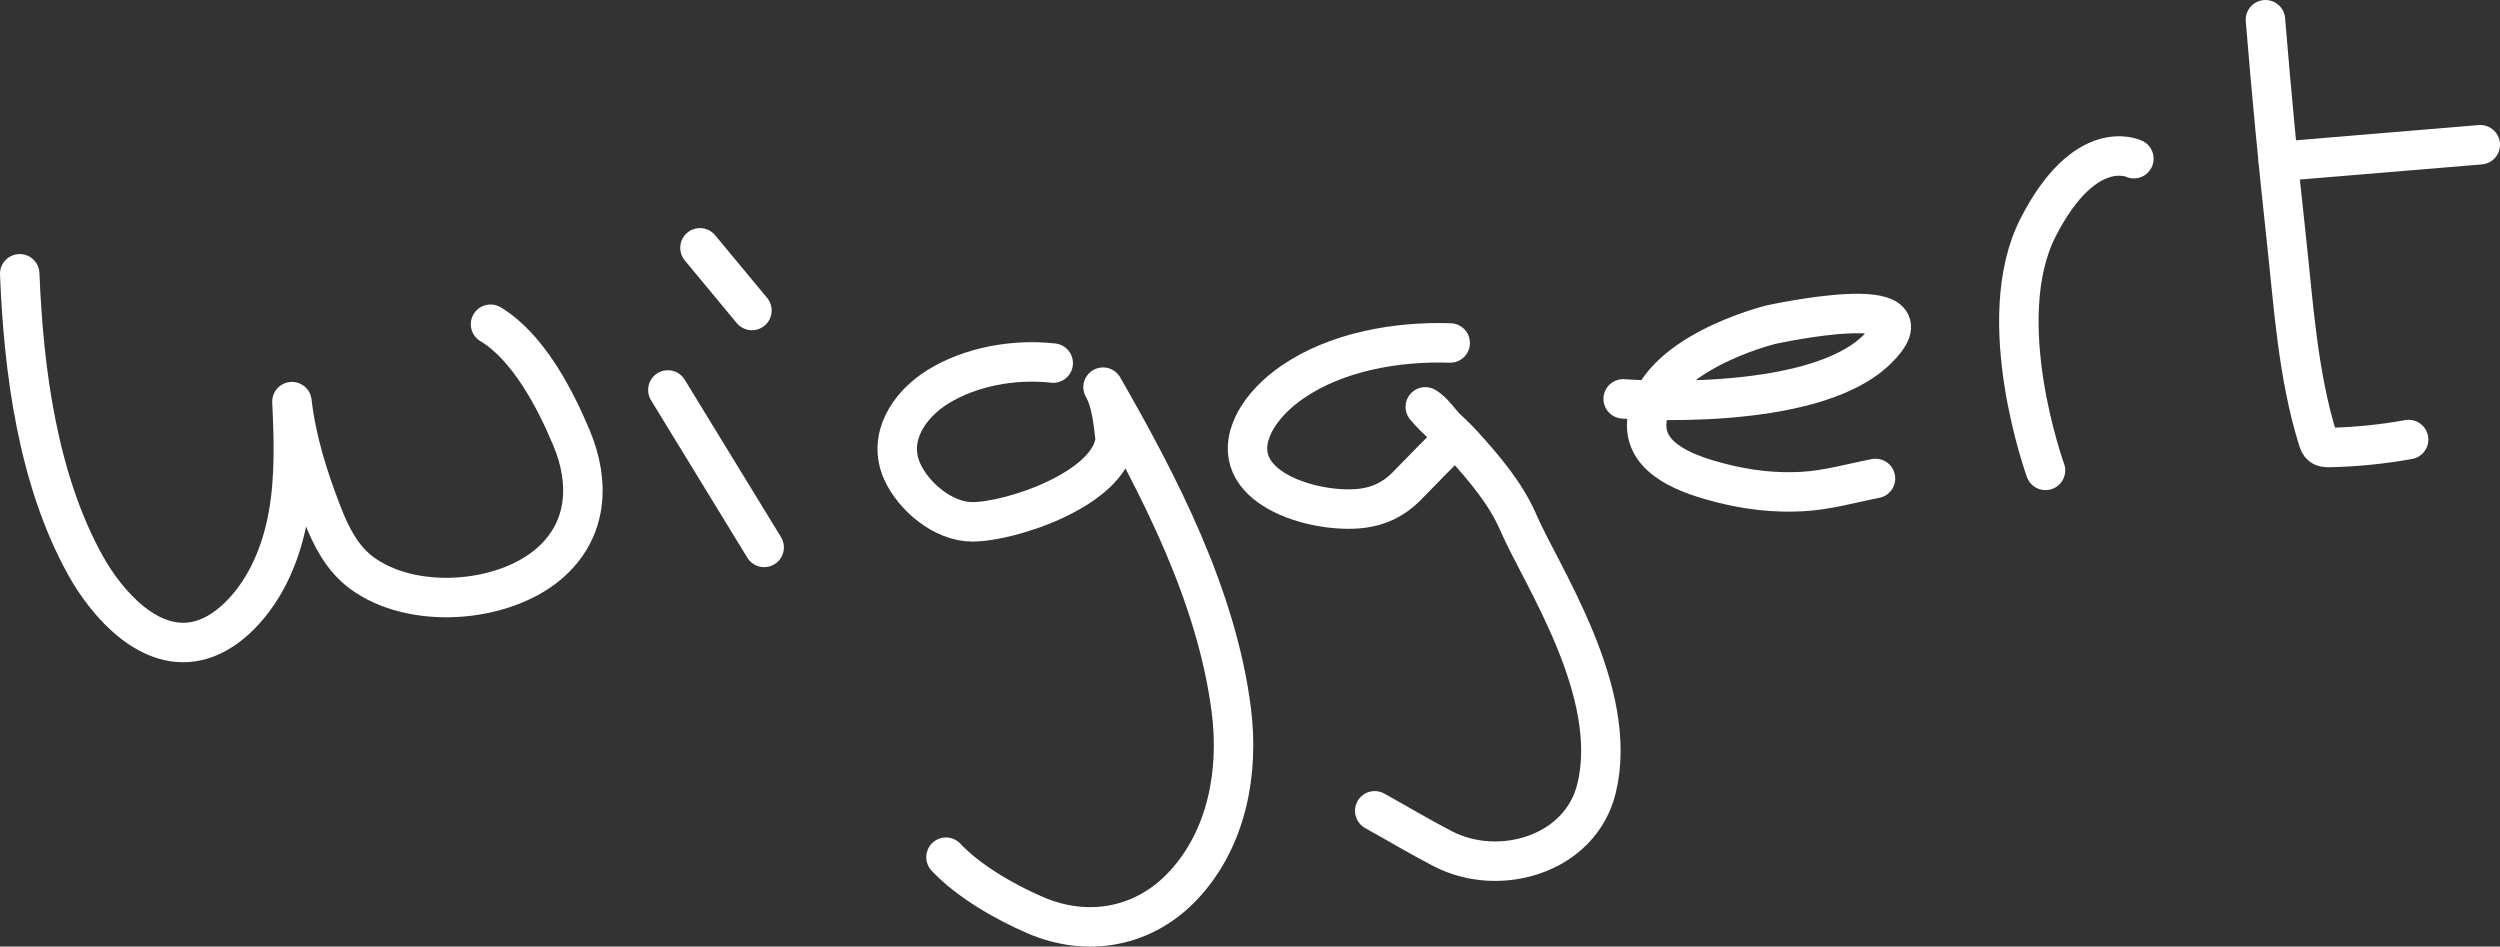 <?xml version="1.0" encoding="UTF-8"?>
<svg id="Laag_1" data-name="Laag 1" xmlns="http://www.w3.org/2000/svg" viewBox="0 0 760.34 287.9">
  <rect x="0" y="0" width="760.34" height="287.9" fill="#333333" stroke="none"/>
  <defs>
    <style>
      .cls-1 {
        fill: none;
        stroke: #fff;
        stroke-linecap: round;
        stroke-linejoin: round;
        stroke-width: 12px;
      }
    </style>
  </defs>
  <path class="cls-1" d="M6,83.27c1.16,29.47,5.49,62.47,19.92,88.56,6.55,11.84,19.93,27.29,35.31,22.78,4.61-1.35,8.64-4.26,12-7.69,8.01-8.17,12.5-19.27,14.48-30.54s1.62-22.8,1.08-34.23c1.39,11.94,4.97,23.22,9.31,34.37,2.58,6.63,5.97,13.28,11.8,17.63,15.34,11.44,42.64,9.38,56.74-2.42,12.15-10.17,12.93-24.83,7.18-38.55-4.97-11.86-13.17-27.7-24.63-34.57"/>
  <line class="cls-1" x1="203.12" y1="118.6" x2="232.41" y2="166.49"/>
  <line class="cls-1" x1="212.88" y1="75.37" x2="228.69" y2="94.43"/>
  <path class="cls-1" d="M320.32,110.43c-11.72-1.32-25.06.98-35.15,7.26-8.74,5.44-15.34,15.37-10.83,25.58,3.41,7.73,12.55,15.44,21.36,15.44,11.83,0,41.89-10.07,43.49-25.02-.65-5.11-1.08-11.35-3.71-15.94,17.17,29.92,34.57,63.52,39,98.19,2.41,18.84-1.26,39.07-14.56,53.33-11.94,12.8-29.1,15.96-45.09,9.05-9.12-3.94-20.31-10.32-27.12-17.62"/>
  <path class="cls-1" d="M441.06,104.31c-16.16-.54-34.45,2.61-47.94,11.86-4.64,3.18-9.26,7.63-11.77,12.72-9.63,19.53,18.88,27.5,32.98,25.69,5.12-.66,9.36-2.7,13.1-6.32,1.21-1.17,14.89-15.48,15.41-15.17-3.25-2-6.05-7.46-9.36-9.35,3.42,4.07,7.84,7.55,11.45,11.53,6.45,7.1,13.05,14.84,16.88,23.72,6.99,16.17,30.93,51.49,23.75,80.83-4.9,20-29.43,27.27-46.76,18.31-7.01-3.62-13.79-7.71-20.7-11.53"/>
  <path class="cls-1" d="M493.67,121.31s56.84,4.51,76.94-14.77-32.01-7.8-32.01-7.8c0,0-36.11,8.82-37.75,29.55-.94,11.81,13.58,16.29,22.53,18.61,8.06,2.09,16.44,3.06,24.77,2.6,7.62-.42,14.85-2.54,22.26-3.98"/>
  <path class="cls-1" d="M622.11,143.06s-16.62-45.76-2.26-73.87,29.14-20.93,29.14-20.93"/>
  <path class="cls-1" d="M689,6c1.81,22.11,3.9,44.2,6.32,66.25,2.25,20.54,3.48,41.53,9.64,61.38.22.72.49,1.49,1.08,1.95.67.52,1.59.53,2.44.52,8.07-.17,16.12-.98,24.07-2.42"/>
  <line class="cls-1" x1="692.92" y1="49.13" x2="754.34" y2="44.02"/>
</svg>